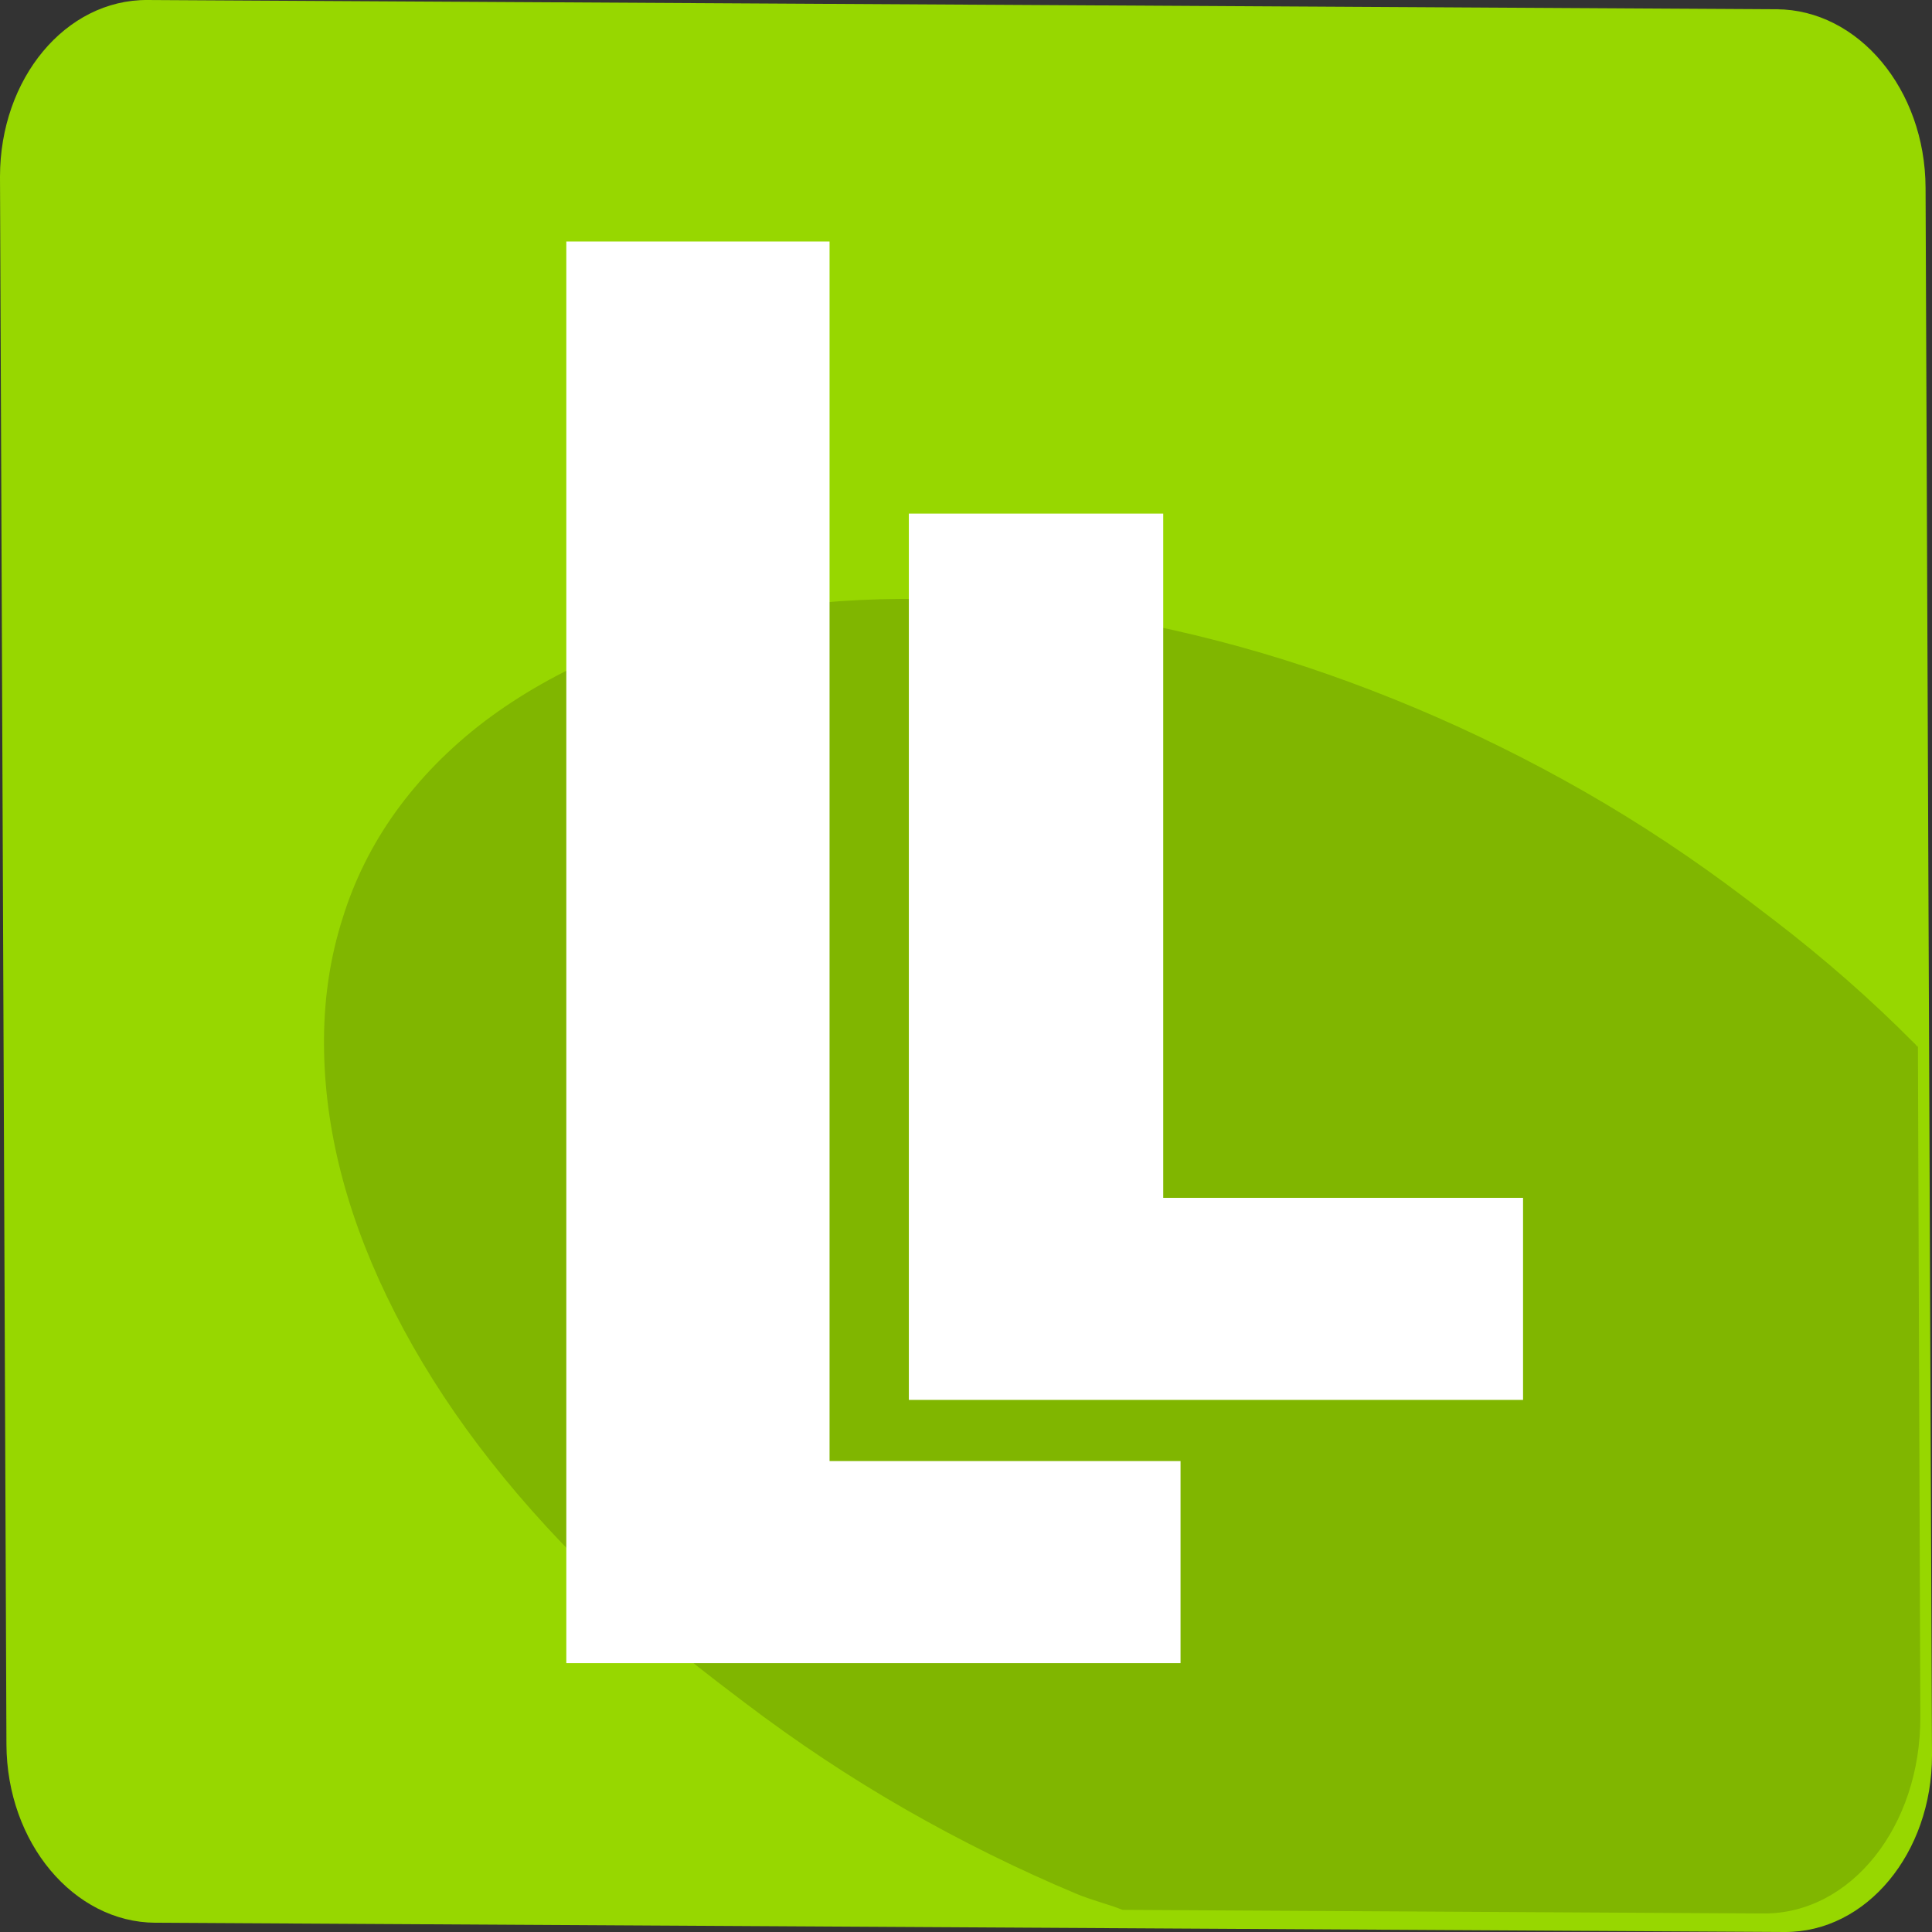 <?xml version="1.0" encoding="UTF-8"?>
<svg id="svg5003" xmlns="http://www.w3.org/2000/svg" viewBox="0 0 48 48">
  <rect x="0" y="0" width="48" height="48" fill="#333333" stroke="none"/>
  <defs>
    <style>
      .cls-1 {
        fill: #97d700;
      }

      .cls-2 {
        fill: #80b600;
      }

      .cls-3 {
        fill: #fff;
      }
    </style>
  </defs>
  <g id="g8">
    <path id="rect4" class="cls-1" d="M47.84,4.65l.16,38.96c0,2.43-1.63,4.4-3.66,4.39l-40.48-.23c-2.03-.01-3.69-1.99-3.7-4.43L0,4.39C0,1.95,1.63-.01,3.66,0l40.48.23c2.03.01,3.69,1.99,3.7,4.43Z"/>
    <path id="path6" class="cls-2" d="M47.64,26.01s-.06-.08-.1-.11c-1.04-1.05-2.21-2.08-3.49-3.06l-.67-.51c-1.29-.98-2.63-1.87-4.01-2.66-1.38-.79-2.8-1.49-4.23-2.09-1.43-.6-2.88-1.11-4.33-1.51-1.45-.4-2.89-.7-4.3-.9-1.42-.2-2.81-.3-4.15-.29-1.35.01-2.65.13-3.88.35-1.23.23-2.4.56-3.48,1.01-1.08.45-2.07,1.01-2.96,1.68-.88.67-1.62,1.43-2.21,2.25-.59.82-1.03,1.71-1.32,2.65-.3.94-.45,1.93-.46,2.95-.01,1.03.11,2.08.37,3.16.26,1.08.66,2.18,1.19,3.28.53,1.1,1.19,2.21,1.98,3.3.79,1.09,1.71,2.17,2.75,3.22s2.21,2.08,3.49,3.06l.67.51c1.29.98,2.63,1.87,4.01,2.66,1.38.79,2.8,1.49,4.23,2.09.38.16.77.25,1.15.4l15.93.09c2.17.01,3.9-2.17,3.89-4.89l-.06-16.67h0Z"/>
  </g>
  <g id="g879">
    <g id="g863">
      <path id="path859" class="cls-3" d="M14.07,6v35.32h15.26v-5.02h-8.72V6h-6.54Z"/>
      <path id="path861" class="cls-3" d="M22.58,12.76v22.02h15.26v-5.02h-8.94V12.76h-6.32Z"/>
    </g>
  </g>
</svg>